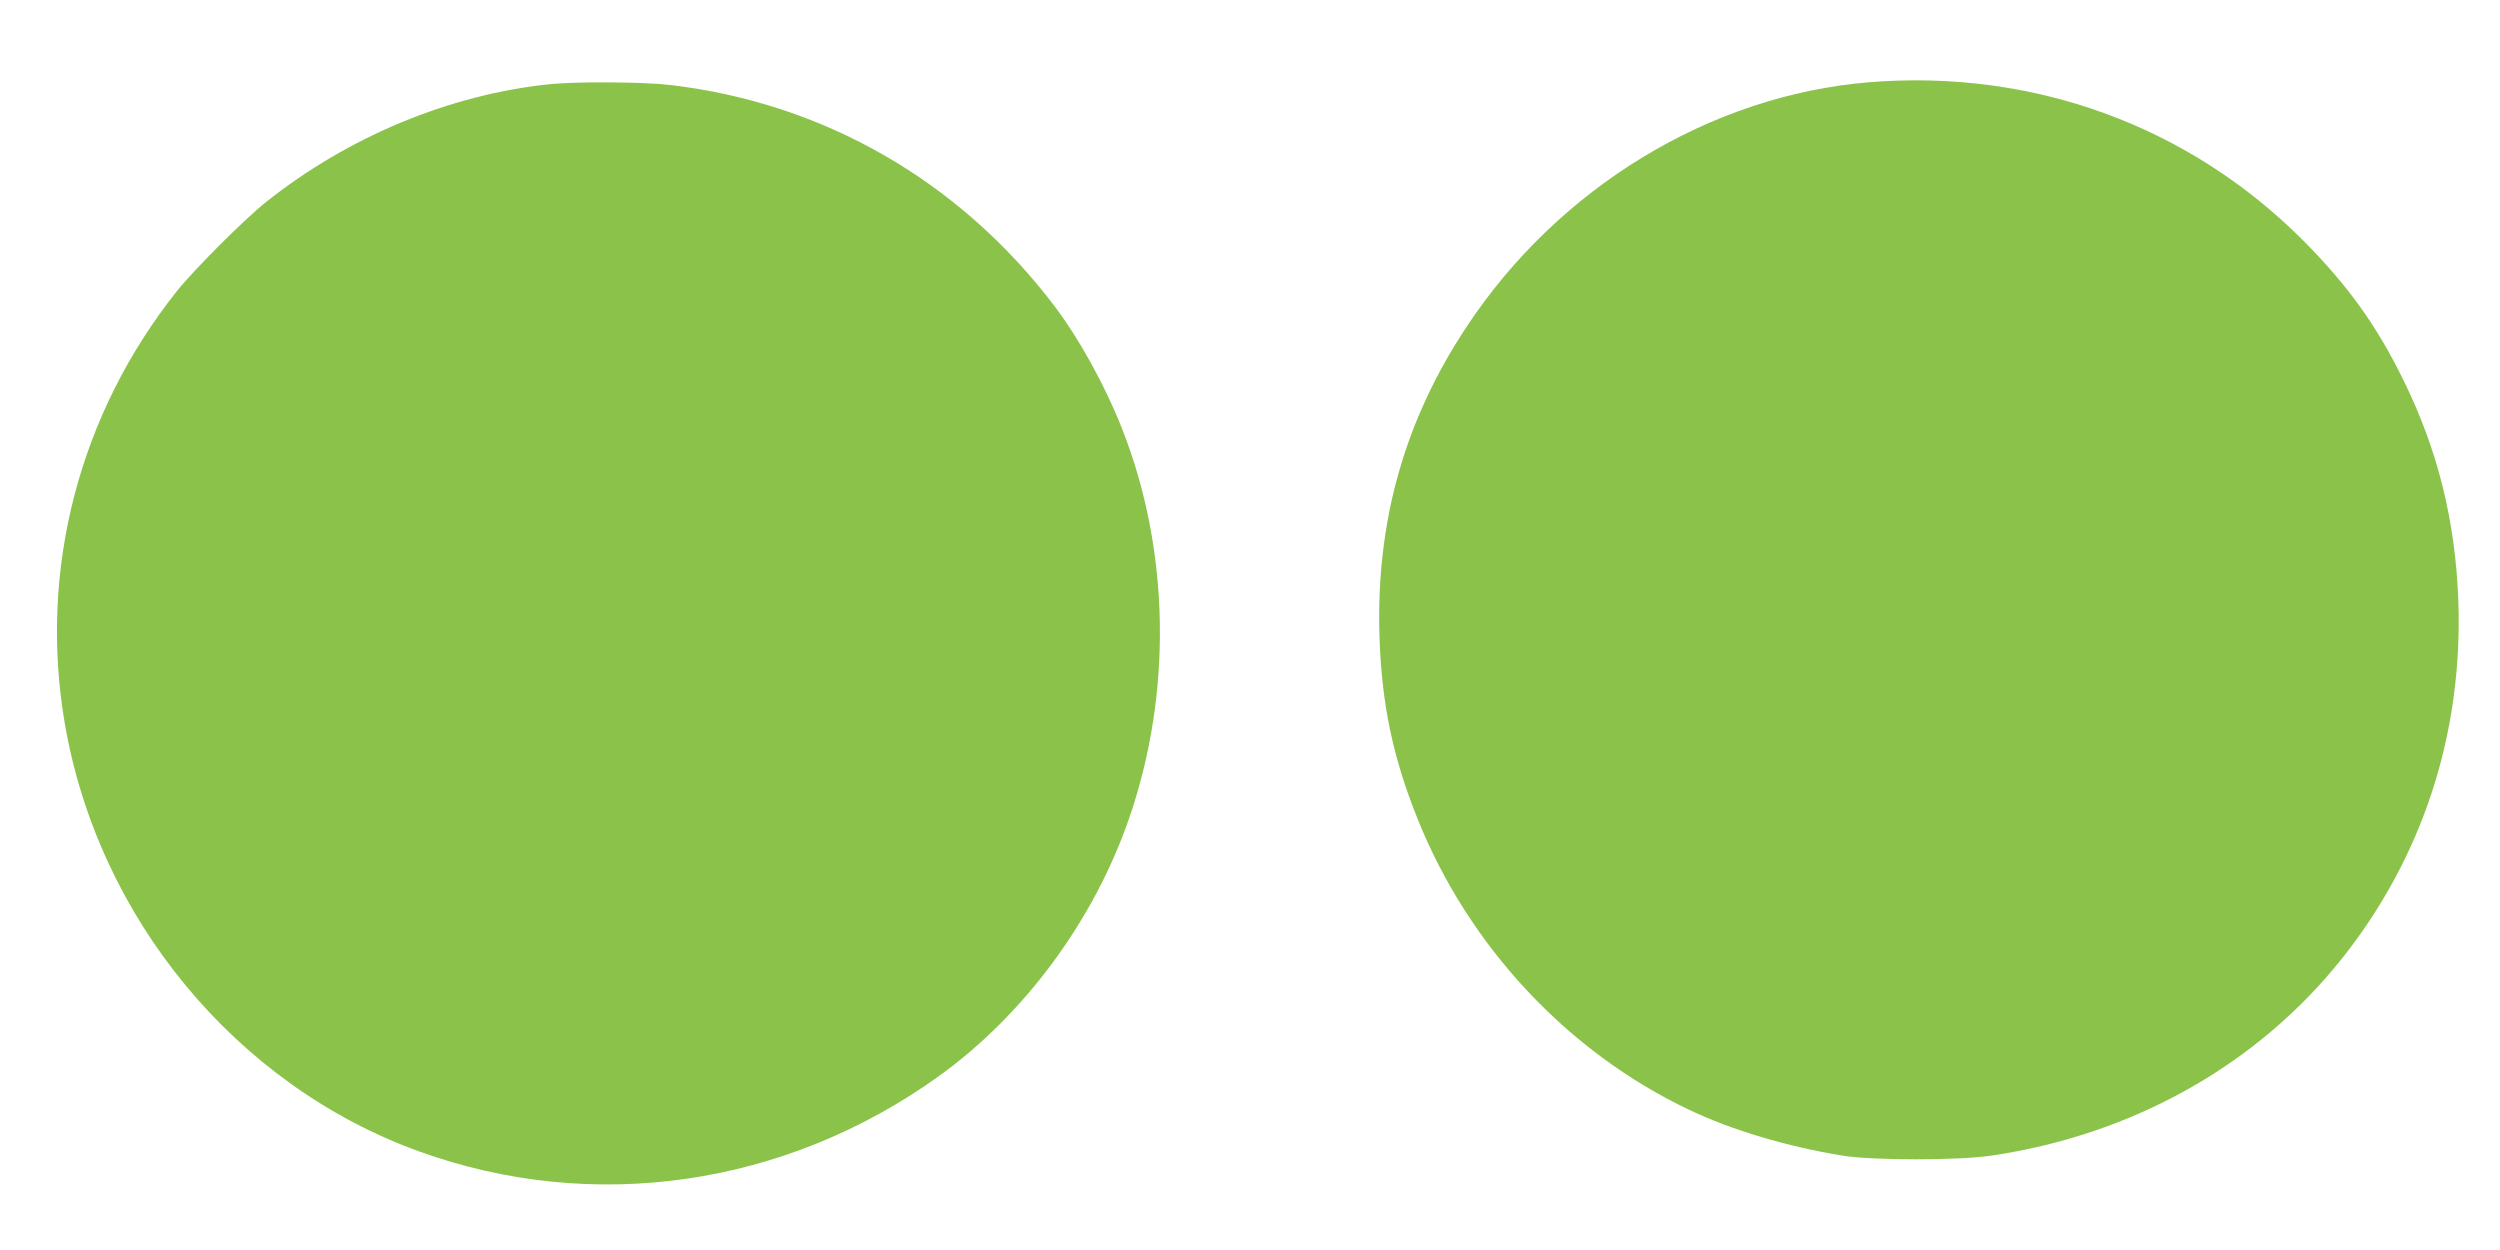 <?xml version="1.0" standalone="no"?>
<!DOCTYPE svg PUBLIC "-//W3C//DTD SVG 20010904//EN"
 "http://www.w3.org/TR/2001/REC-SVG-20010904/DTD/svg10.dtd">
<svg version="1.0" xmlns="http://www.w3.org/2000/svg"
 width="1280pt" height="640pt" viewBox="0 0 1280 640"
 preserveAspectRatio="xMidYMid meet">
<g transform="translate(0,640) scale(0.1,-0.1)"
fill="#8bc34a" stroke="none">
<path d="M9570 5979 c-813 -67 -1590 -539 -2061 -1252 -319 -481 -465 -1002
-446 -1587 11 -342 68 -616 194 -930 261 -653 768 -1196 1391 -1492 218 -104
507 -190 787 -235 155 -25 589 -25 760 0 725 107 1361 464 1794 1007 413 518
620 1150 598 1825 -14 414 -105 781 -282 1140 -137 279 -283 482 -510 711
-587 590 -1384 881 -2225 813z"/>
<path d="M2815 5969 c-514 -53 -1033 -269 -1455 -605 -109 -87 -367 -345 -454
-454 -501 -630 -708 -1425 -575 -2210 170 -1000 877 -1856 1814 -2195 891
-322 1873 -180 2659 383 440 316 796 798 977 1322 223 644 209 1378 -38 2000
-87 220 -218 456 -344 623 -486 640 -1181 1040 -1969 1132 -135 16 -478 18
-615 4z"/>
</g>
</svg>
